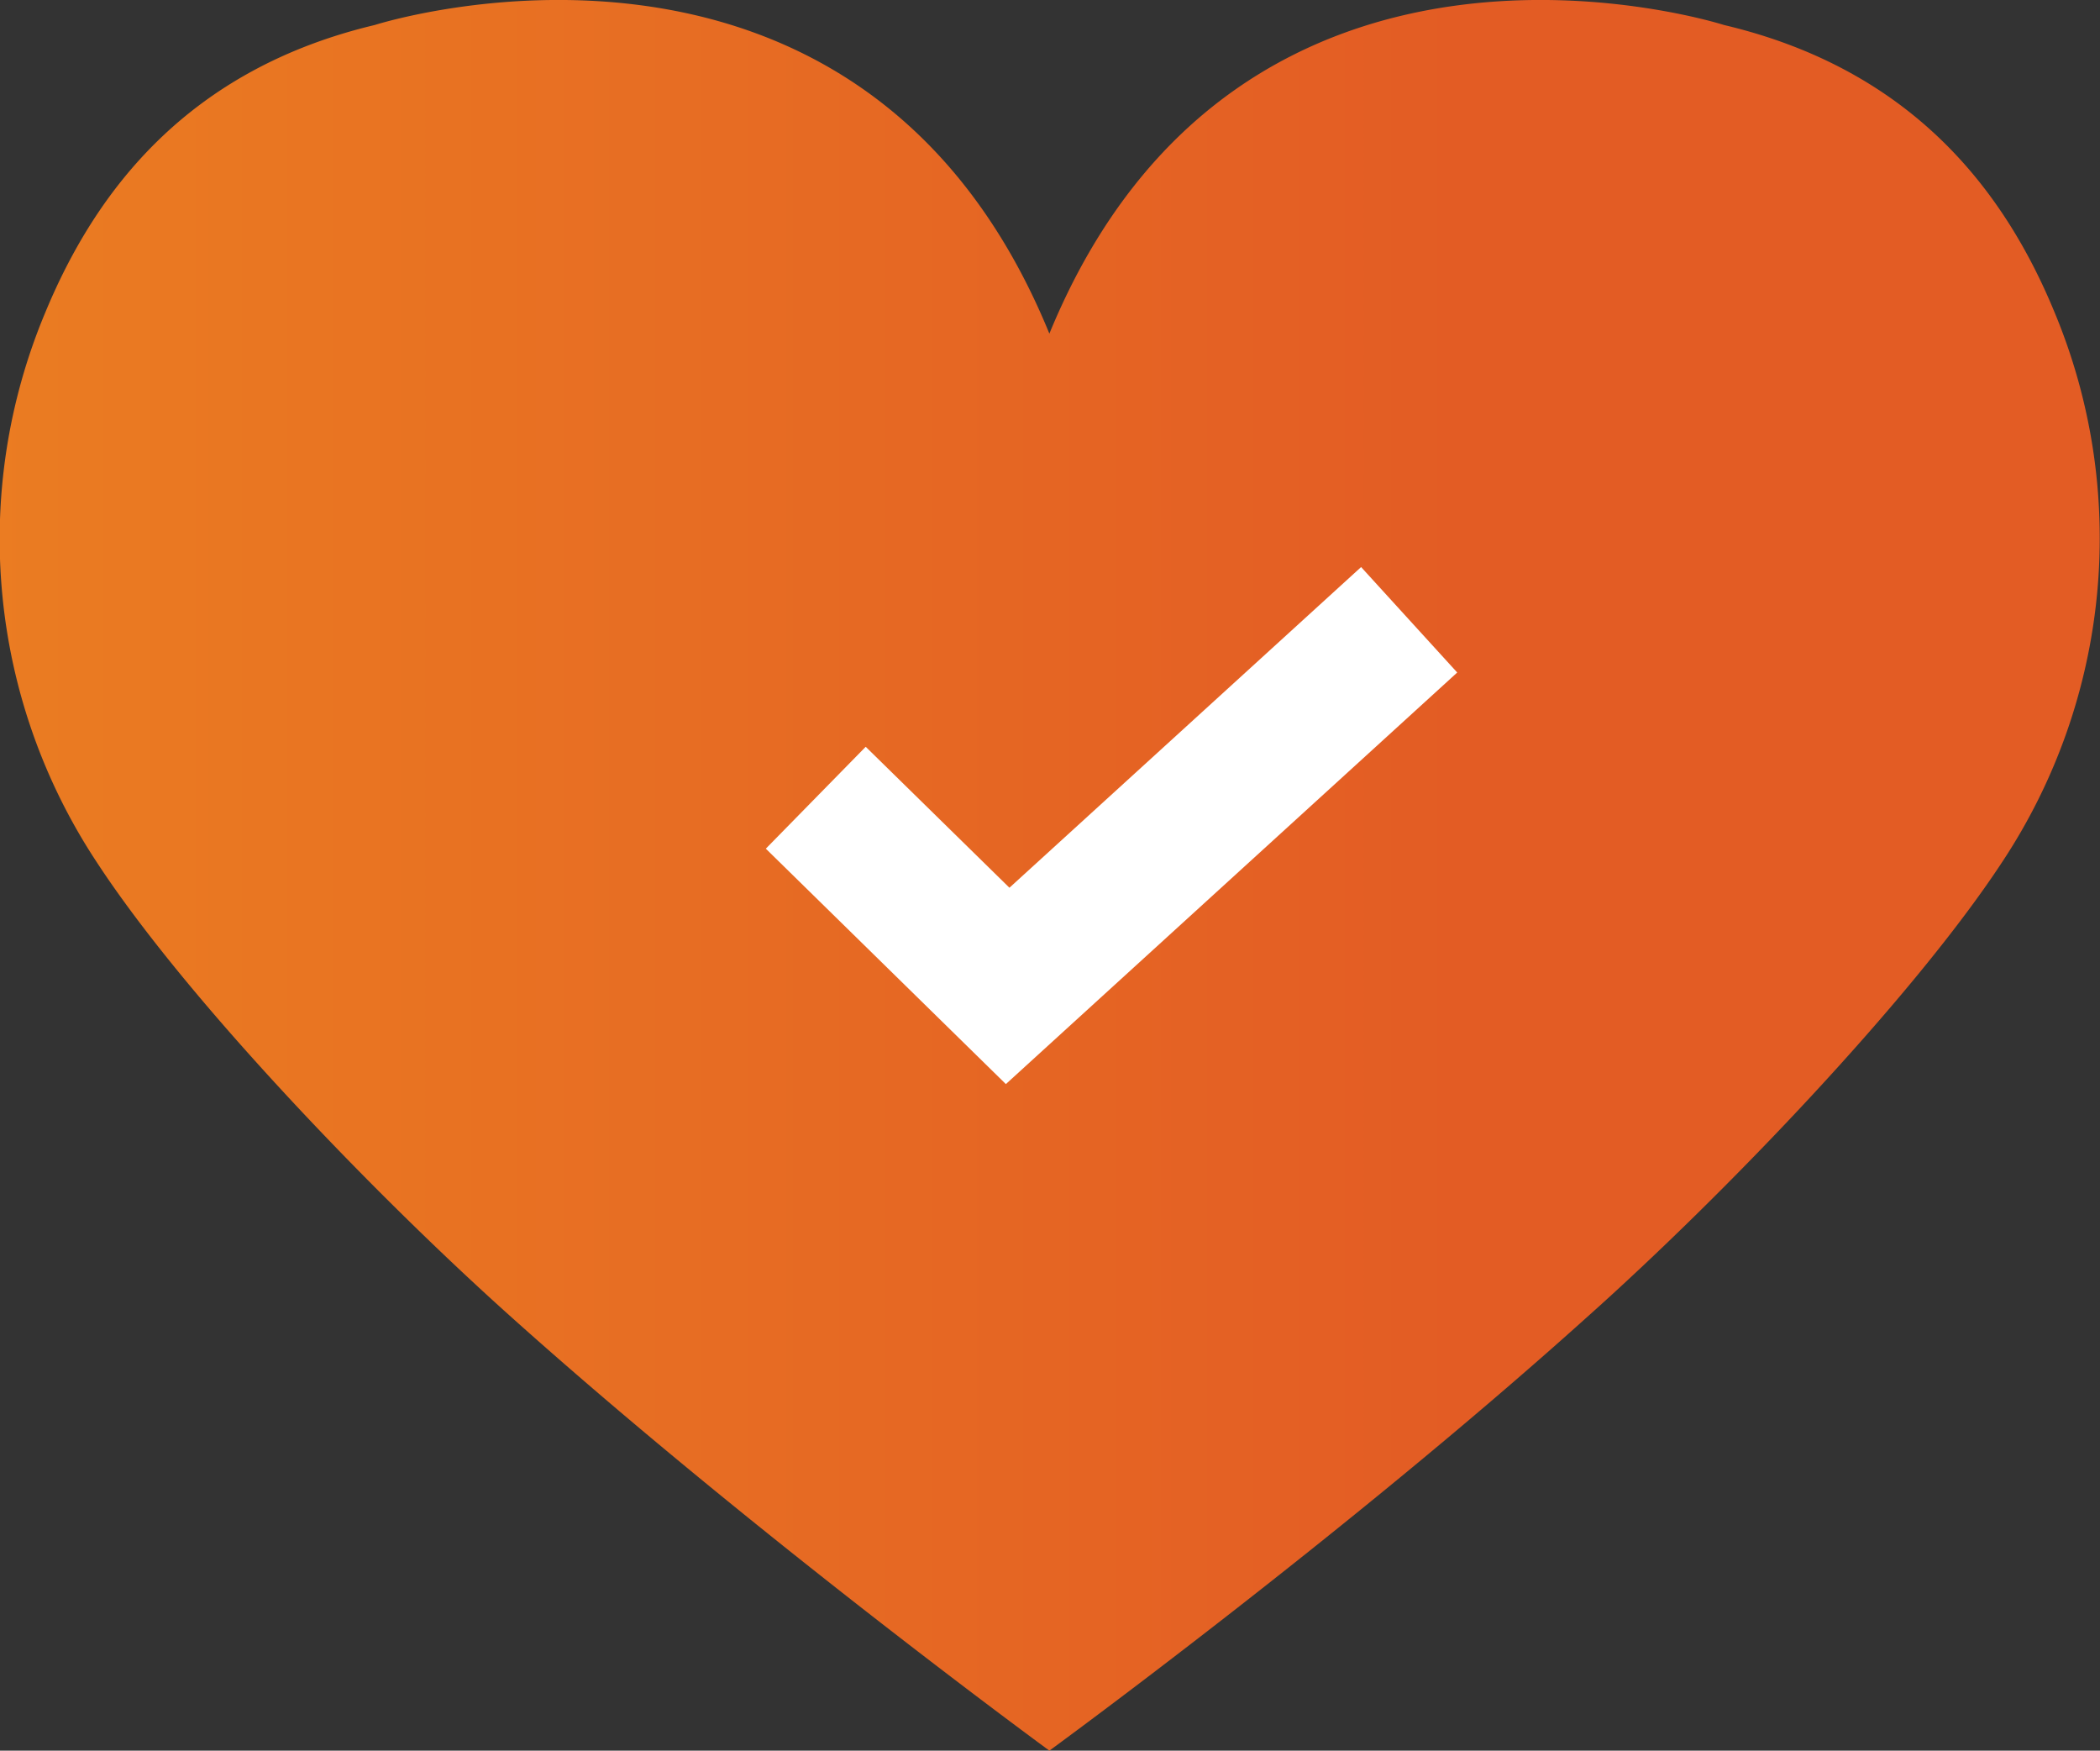 <svg xmlns="http://www.w3.org/2000/svg" xmlns:xlink="http://www.w3.org/1999/xlink" viewBox="0 0 84.05 70.05"><rect x="0" y="0" width="84.05" height="70.05" fill="#333333" stroke="none"/><defs><style>.cls-1{fill:url(#新規グラデーションスウォッチ_2);}.cls-2{fill:none;stroke:#fff;stroke-miterlimit:10;stroke-width:5.71px;}</style><linearGradient id="新規グラデーションスウォッチ_2" x1="-64.85" y1="35.03" x2="58.43" y2="35.03" gradientUnits="userSpaceOnUse"><stop offset="0" stop-color="#f39f1f"/><stop offset="1" stop-color="#e35c24"/></linearGradient></defs><g id="レイヤー_2" data-name="レイヤー 2"><g id="デザイン"><path class="cls-1" d="M42,70.05s11.82-8.62,21.5-17.33c5.61-5,13.11-12.85,16.65-18.25a23.47,23.47,0,0,0,2.07-22C80.2,7.58,76.49,2.77,69,1c0,0-19.37-6.22-27,12.35C34.4-5.22,15,1,15,1,7.56,2.77,3.85,7.58,1.81,12.51a23.44,23.44,0,0,0,2.07,22c3.53,5.4,11,13.2,16.65,18.25C30.21,61.43,42,70.05,42,70.05Z"/><polyline class="cls-2" points="32.65 31.92 40.33 39.45 56.4 24.8"/></g></g></svg>